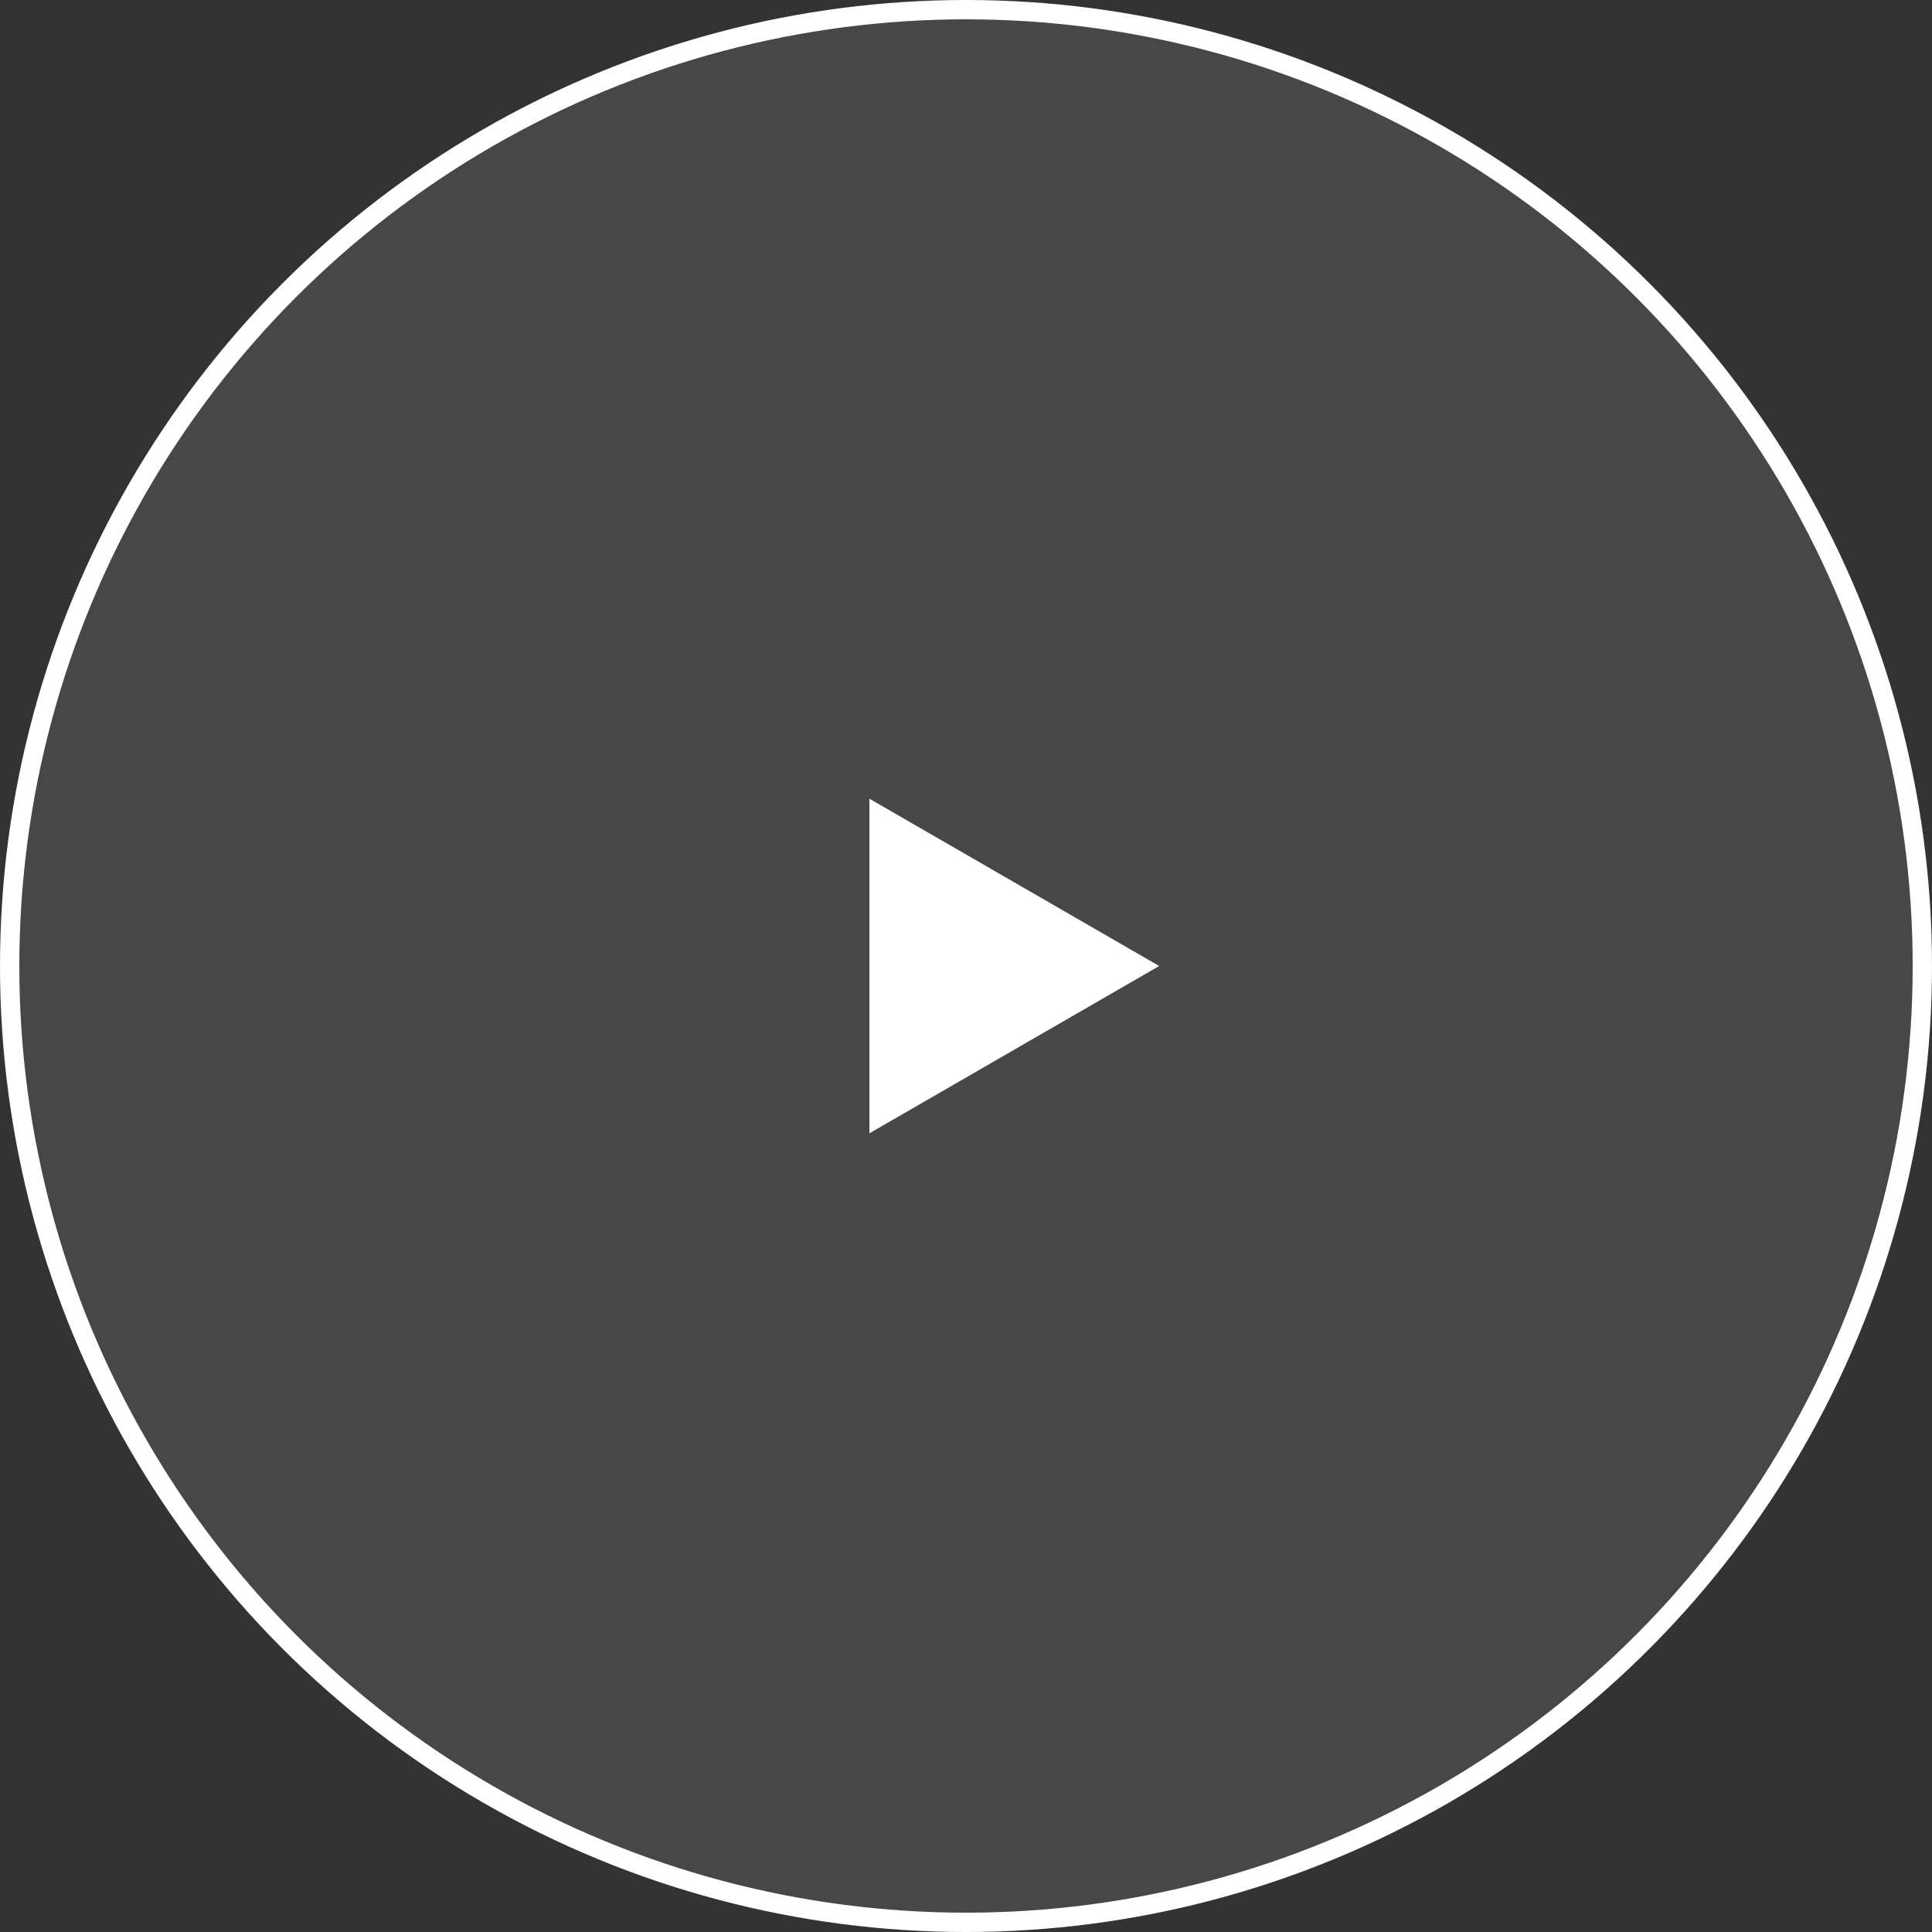 <svg width="100" height="100" viewBox="0 0 100 100" fill="none" xmlns="http://www.w3.org/2000/svg">
<rect x="0" y="0" width="100" height="100" fill="#333333" stroke="none"/>
<circle cx="50" cy="50" r="49.5" fill="white" fill-opacity="0.1" stroke="white"/>
<path d="M60 50L45 58.66L45 41.34L60 50Z" fill="white"/>
</svg>
